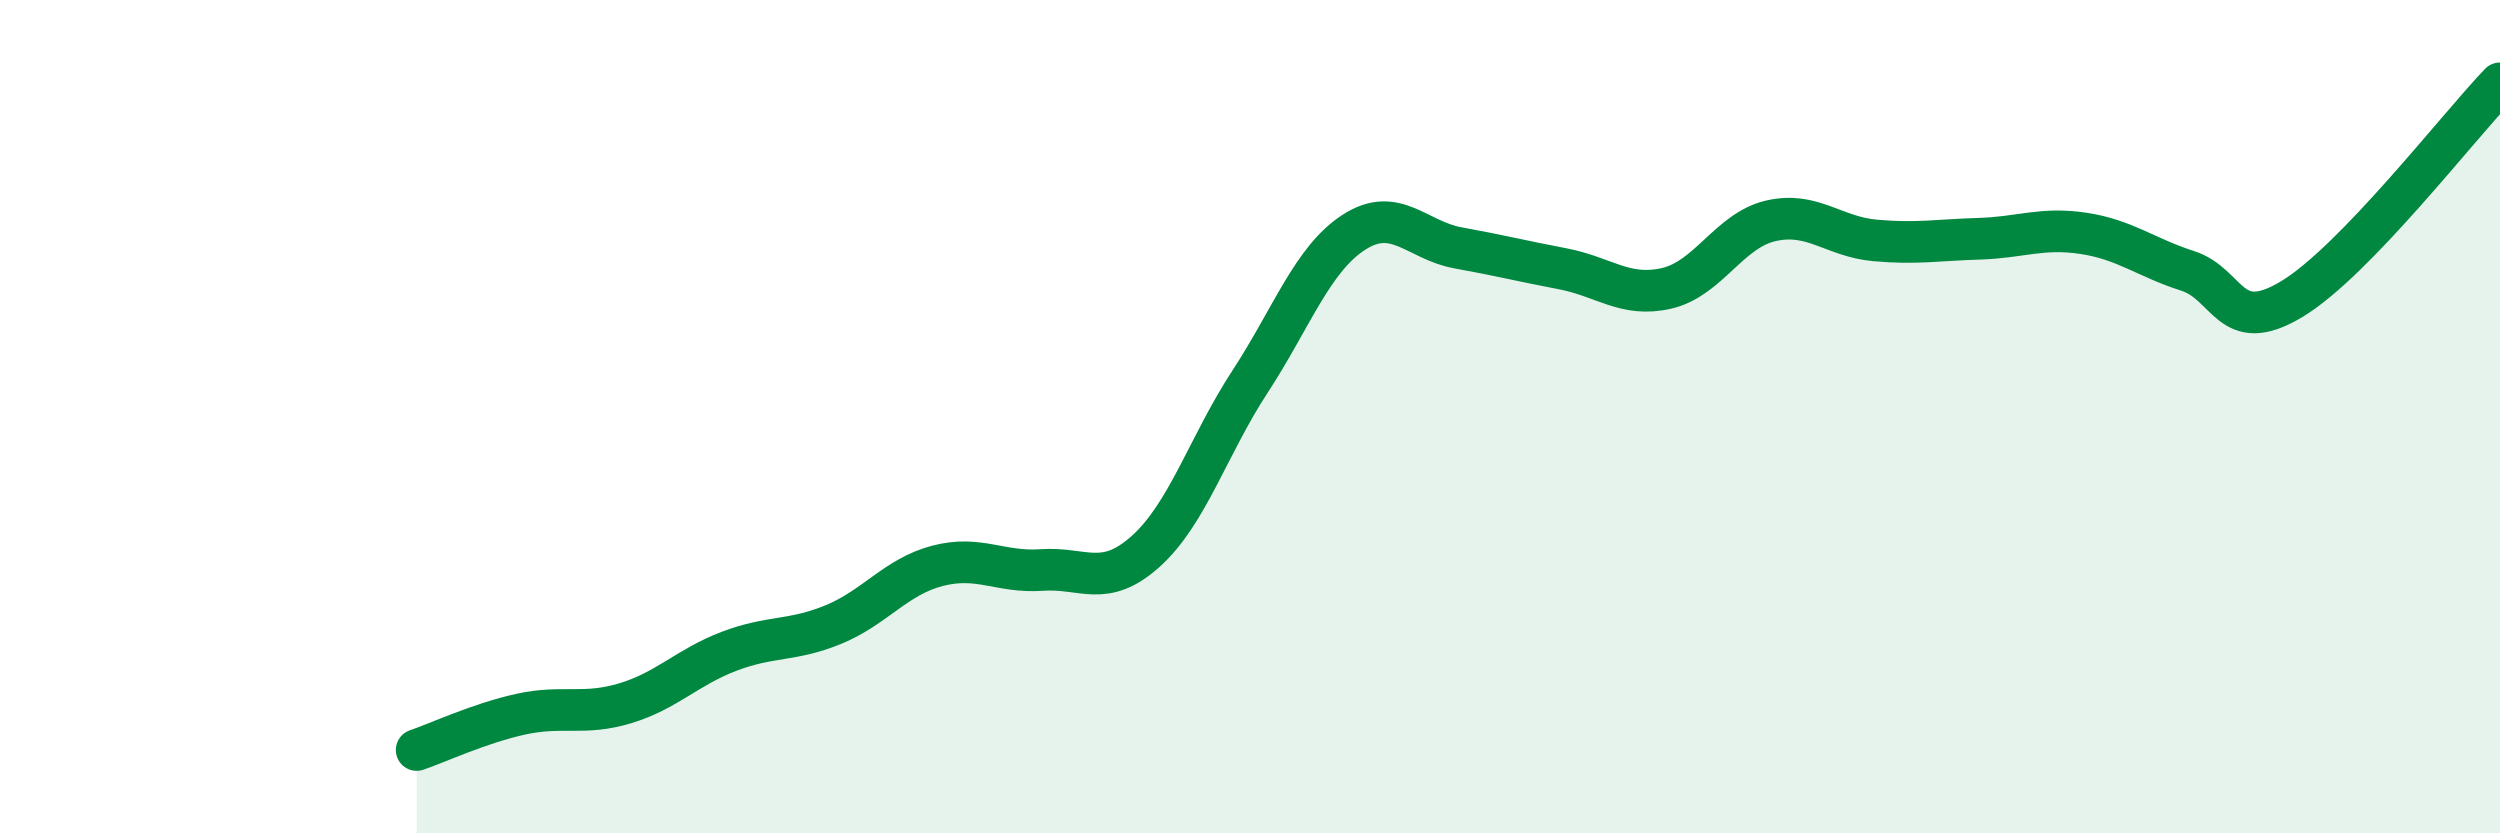 
    <svg width="60" height="20" viewBox="0 0 60 20" xmlns="http://www.w3.org/2000/svg">
      <path
        d="M 10,18 C 10.5,17.83 11.5,17.36 12.5,17.14 C 13.5,16.92 14,17.18 15,16.88 C 16,16.58 16.5,16.01 17.5,15.63 C 18.5,15.25 19,15.4 20,14.99 C 21,14.58 21.5,13.84 22.5,13.58 C 23.5,13.32 24,13.75 25,13.68 C 26,13.61 26.5,14.13 27.5,13.23 C 28.5,12.33 29,10.69 30,9.16 C 31,7.63 31.5,6.21 32.5,5.57 C 33.5,4.93 34,5.77 35,5.95 C 36,6.13 36.5,6.26 37.5,6.45 C 38.5,6.64 39,7.15 40,6.92 C 41,6.69 41.5,5.53 42.5,5.3 C 43.5,5.07 44,5.68 45,5.77 C 46,5.86 46.5,5.76 47.5,5.73 C 48.5,5.7 49,5.45 50,5.6 C 51,5.75 51.5,6.18 52.5,6.5 C 53.5,6.82 53.5,8.08 55,7.18 C 56.5,6.28 59,3.04 60,2L60 20L10 20Z"
        fill="#008740"
        opacity="0.1"
        stroke-linecap="round"
        stroke-linejoin="round"
      />
      <path
        d="M 10,18 C 10.5,17.83 11.5,17.36 12.5,17.14 C 13.5,16.92 14,17.18 15,16.88 C 16,16.58 16.5,16.01 17.5,15.63 C 18.5,15.25 19,15.4 20,14.99 C 21,14.58 21.5,13.84 22.5,13.58 C 23.5,13.32 24,13.75 25,13.68 C 26,13.61 26.5,14.13 27.5,13.23 C 28.5,12.33 29,10.69 30,9.16 C 31,7.63 31.5,6.21 32.5,5.57 C 33.5,4.93 34,5.77 35,5.95 C 36,6.13 36.5,6.26 37.5,6.45 C 38.5,6.64 39,7.15 40,6.92 C 41,6.69 41.5,5.53 42.5,5.3 C 43.5,5.07 44,5.68 45,5.77 C 46,5.86 46.5,5.76 47.5,5.73 C 48.5,5.7 49,5.45 50,5.6 C 51,5.75 51.5,6.18 52.5,6.5 C 53.5,6.82 53.5,8.08 55,7.18 C 56.5,6.28 59,3.04 60,2"
        stroke="#008740"
        stroke-width="1"
        fill="none"
        stroke-linecap="round"
        stroke-linejoin="round"
      />
    </svg>
  